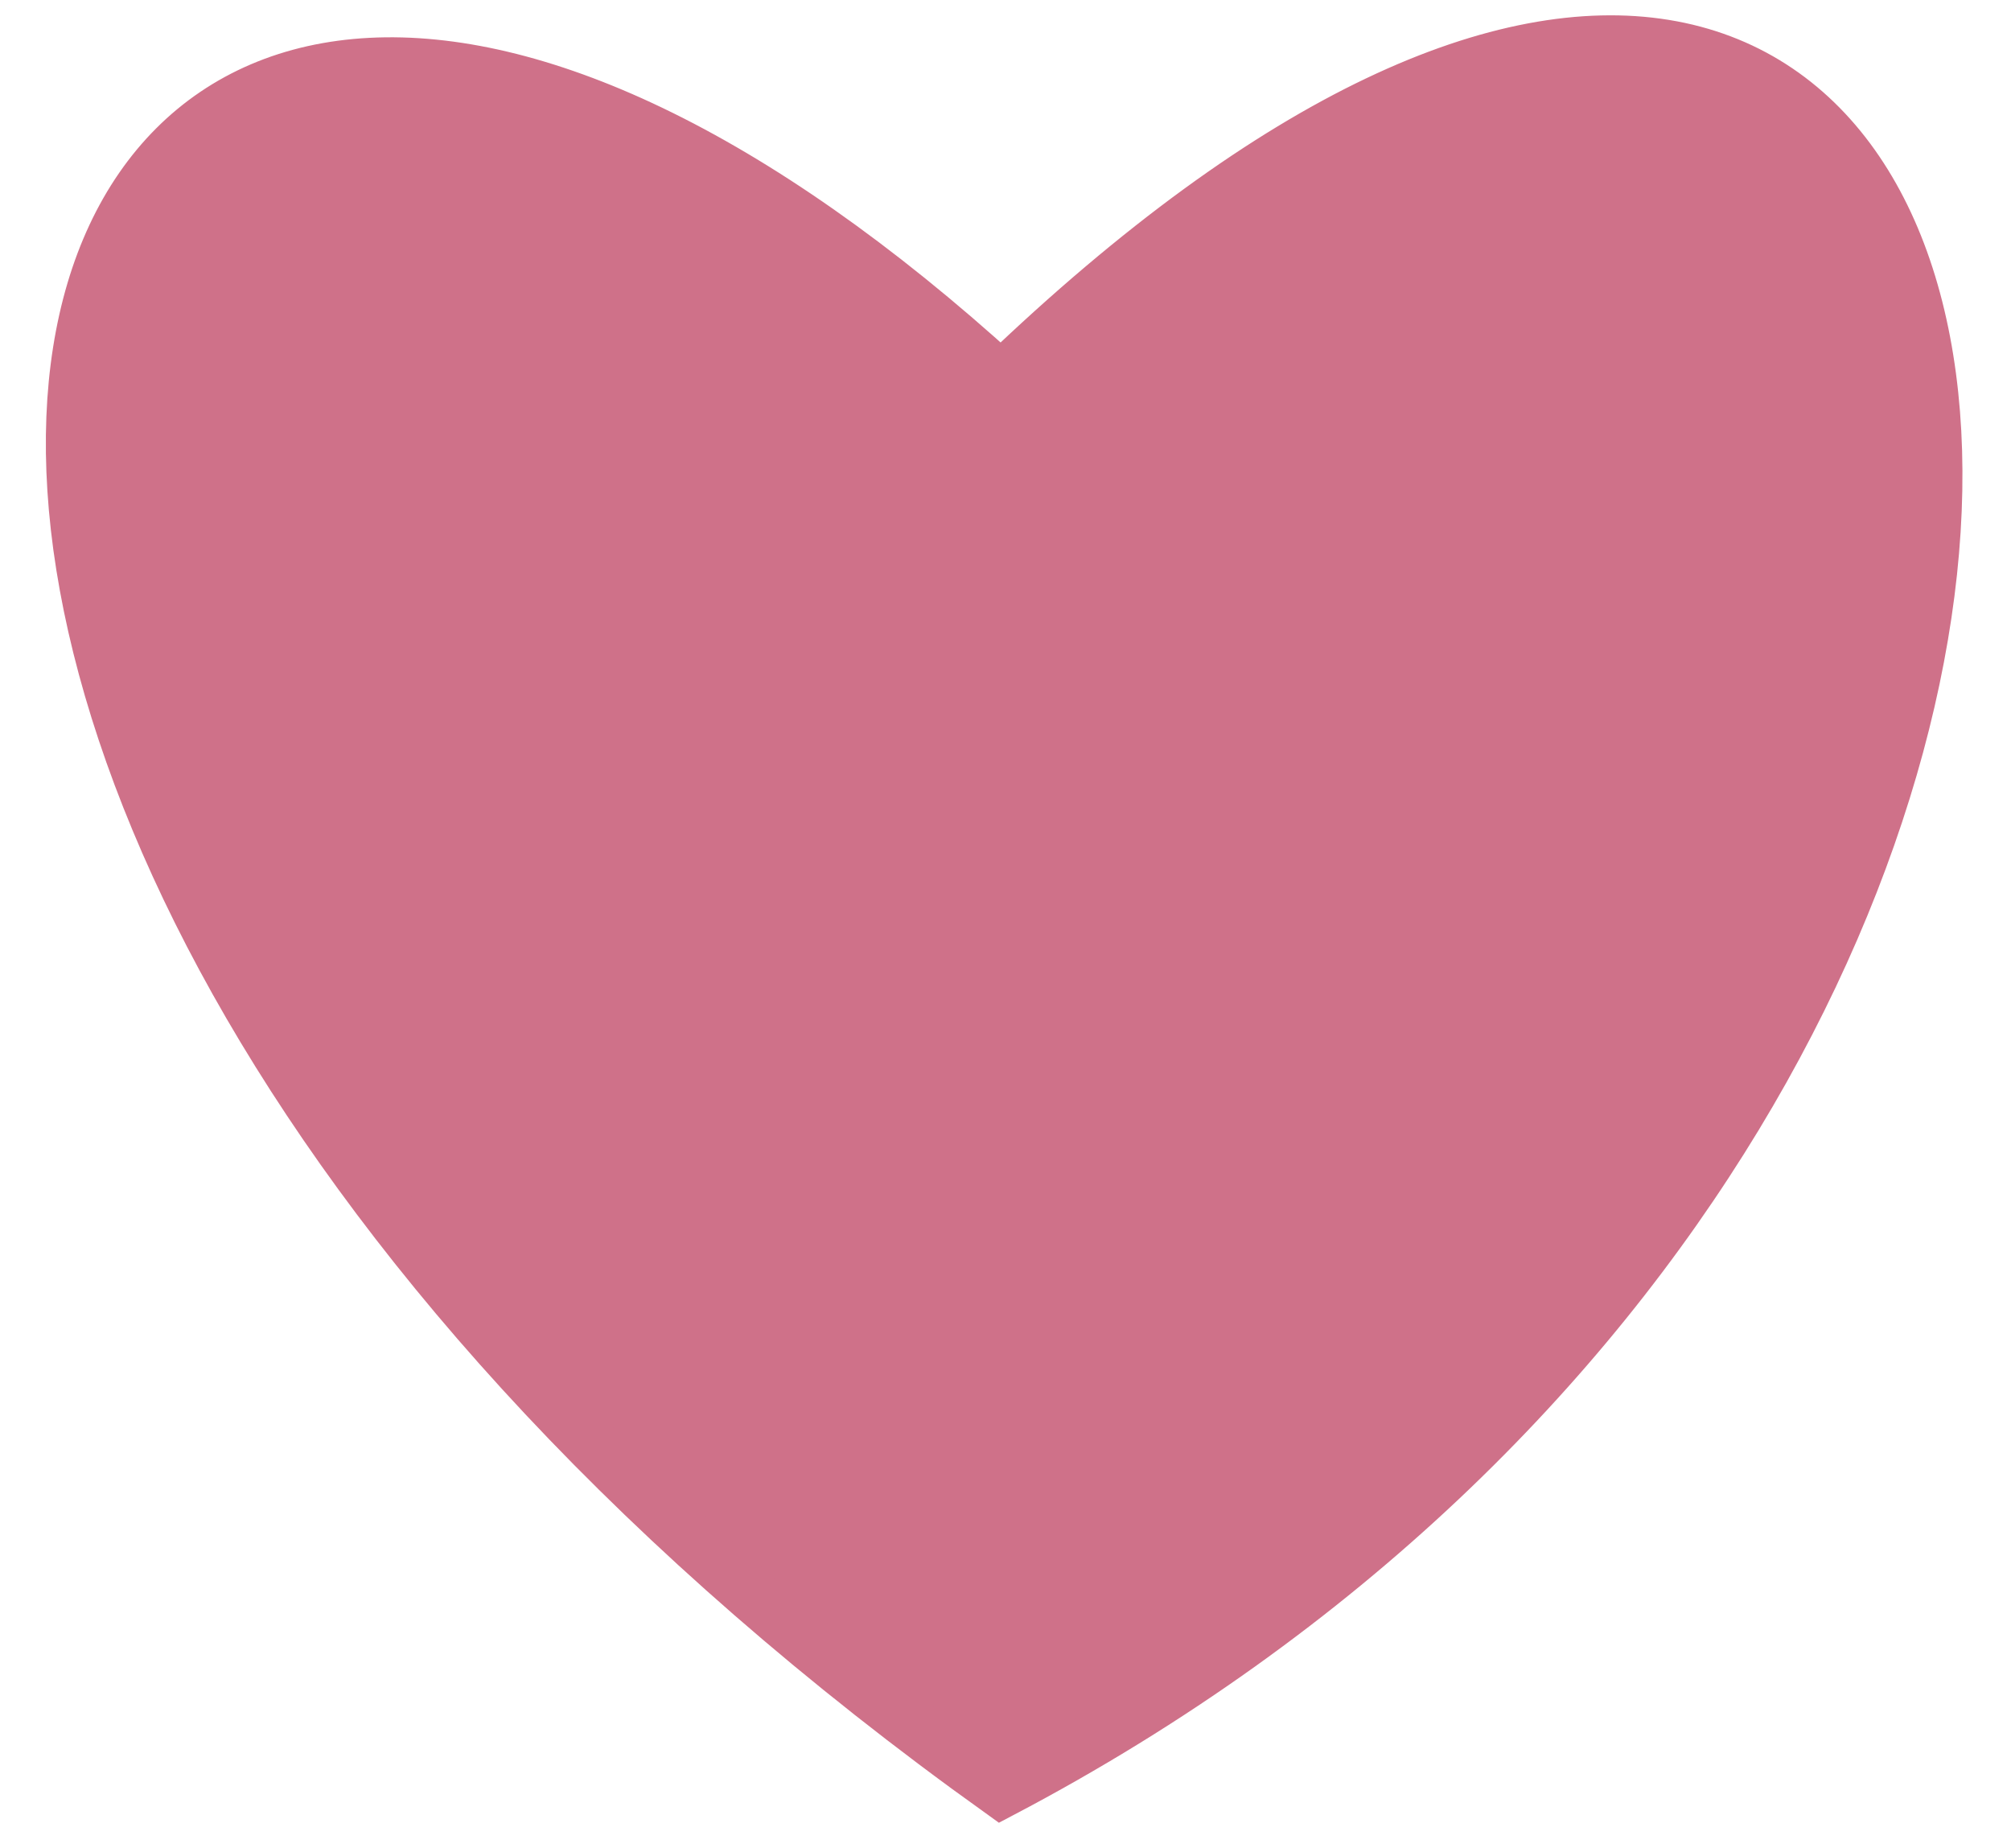 <?xml version="1.0" encoding="UTF-8"?> <svg xmlns="http://www.w3.org/2000/svg" width="37" height="34" viewBox="0 0 37 34" fill="none"> <path d="M18.419 6.981C-0.225 -10.014 -8.131 13.94 18.419 32.945C43.596 19.709 38.959 -12.733 18.419 6.981Z" fill="#CF7189" stroke="#CF7189"></path> </svg> 